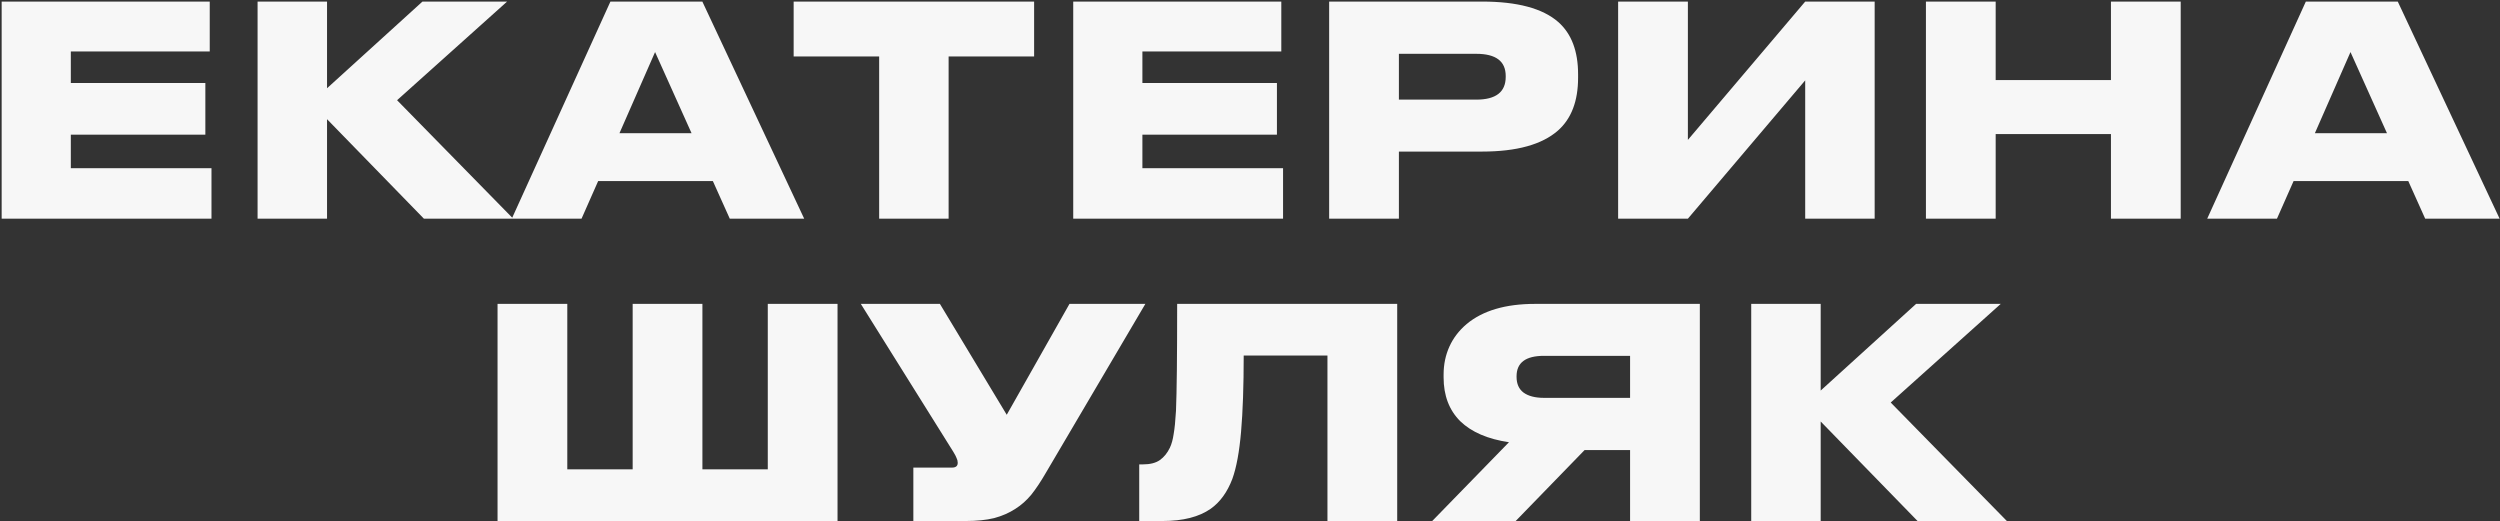 <?xml version="1.0" encoding="UTF-8"?> <svg xmlns="http://www.w3.org/2000/svg" width="1166" height="243" viewBox="0 0 1166 243" fill="none"><rect x="0" y="0" width="1166" height="243" fill="#333333" stroke="none"/><path d="M0.773 0.734H97.82V24.009H33.032V38.709H95.778V62.8H33.032V78.453H98.637V102H0.773V0.734ZM197.719 102L152.53 55.586V102H120.136V0.734H152.53V41.159L197.038 0.734H236.51L185.197 46.739L239.369 102H197.719ZM340.37 102L332.476 84.442H278.984L271.226 102H238.696L284.701 0.734H327.576L375.078 102H340.37ZM322.54 62.12L305.526 24.281L288.92 62.12H322.54ZM410.038 102V26.323H370.158V0.734H482.313V26.323H442.433V102H410.038ZM500.554 0.734H597.601V24.009H532.812V38.709H595.559V62.8H532.812V78.453H598.417V102H500.554V0.734ZM652.447 70.695V102H619.916V0.734H691.238C707.662 0.734 719.504 3.91 726.763 10.261C732.934 15.706 736.019 23.827 736.019 34.625V36.259C736.019 47.148 732.888 55.359 726.627 60.895C719.186 67.428 707.39 70.695 691.238 70.695H652.447ZM652.447 46.467H688.516C697.681 46.467 702.263 42.928 702.263 35.85V35.442C702.263 28.546 697.681 25.098 688.516 25.098H652.447V46.467ZM841.945 102V37.484L787.228 102H754.698V0.734H787.228V65.25L841.945 0.734H874.339V102H841.945ZM898.252 102V0.734H930.782V37.347H984.546V0.734H1017.08V102H984.546V62.528H930.782V102H898.252ZM1131.11 102L1123.22 84.442H1069.73L1061.97 102H1029.44L1075.44 0.734H1118.32L1165.82 102H1131.11ZM1113.28 62.12L1096.27 24.281L1079.66 62.12H1113.28ZM232.055 243V141.734H264.585V218.908H295.074V141.734H327.604V218.908H358.093V141.734H390.624V243H232.055ZM487.782 220.542C485.423 224.625 483.154 228.028 480.976 230.75C478.799 233.382 476.349 235.559 473.626 237.283C470.723 239.189 467.411 240.641 463.69 241.639C459.97 242.546 455.569 243 450.488 243H425.988V218.092H443.954C445.769 218.092 446.677 217.366 446.677 215.914V215.778C446.677 215.052 446.495 214.326 446.132 213.6C445.86 212.874 445.361 211.921 444.635 210.742L401.488 141.734H438.374L469.543 193.456L498.807 141.734H534.196L487.782 220.542ZM619.124 165.825H580.061C580.061 180.072 579.652 191.913 578.836 201.35C578.019 210.787 576.658 218.137 574.752 223.4C572.393 229.57 569.036 234.198 564.68 237.283C559.236 241.094 551.75 243 542.222 243H531.333V216.595H532.966C536.415 216.595 539.091 215.914 540.997 214.553C542.902 213.192 544.445 211.286 545.625 208.836C546.441 207.112 547.031 204.98 547.394 202.439C547.848 199.898 548.211 196.269 548.483 191.55C548.846 182.93 549.027 166.324 549.027 141.734H651.655V243H619.124V165.825ZM739.038 209.925L706.916 243H667.988L703.785 206.25C693.894 204.798 686.318 201.532 681.055 196.45C675.882 191.278 673.296 184.472 673.296 176.034V174.673C673.296 169.954 674.204 165.599 676.019 161.606C677.833 157.613 680.51 154.12 684.049 151.125C691.58 144.864 702.197 141.734 715.899 141.734H792.801V243H760.271V209.925H739.038ZM760.271 165.961H720.118C711.589 165.961 707.324 169.137 707.324 175.489V175.761C707.324 179.028 708.413 181.478 710.591 183.111C712.859 184.745 716.035 185.561 720.118 185.561H760.271V165.961ZM894.355 243L849.166 196.586V243H816.772V141.734H849.166V182.159L893.674 141.734H933.146L881.832 187.739L936.004 243H894.355Z" fill="#F7F7F7"></path></svg> 